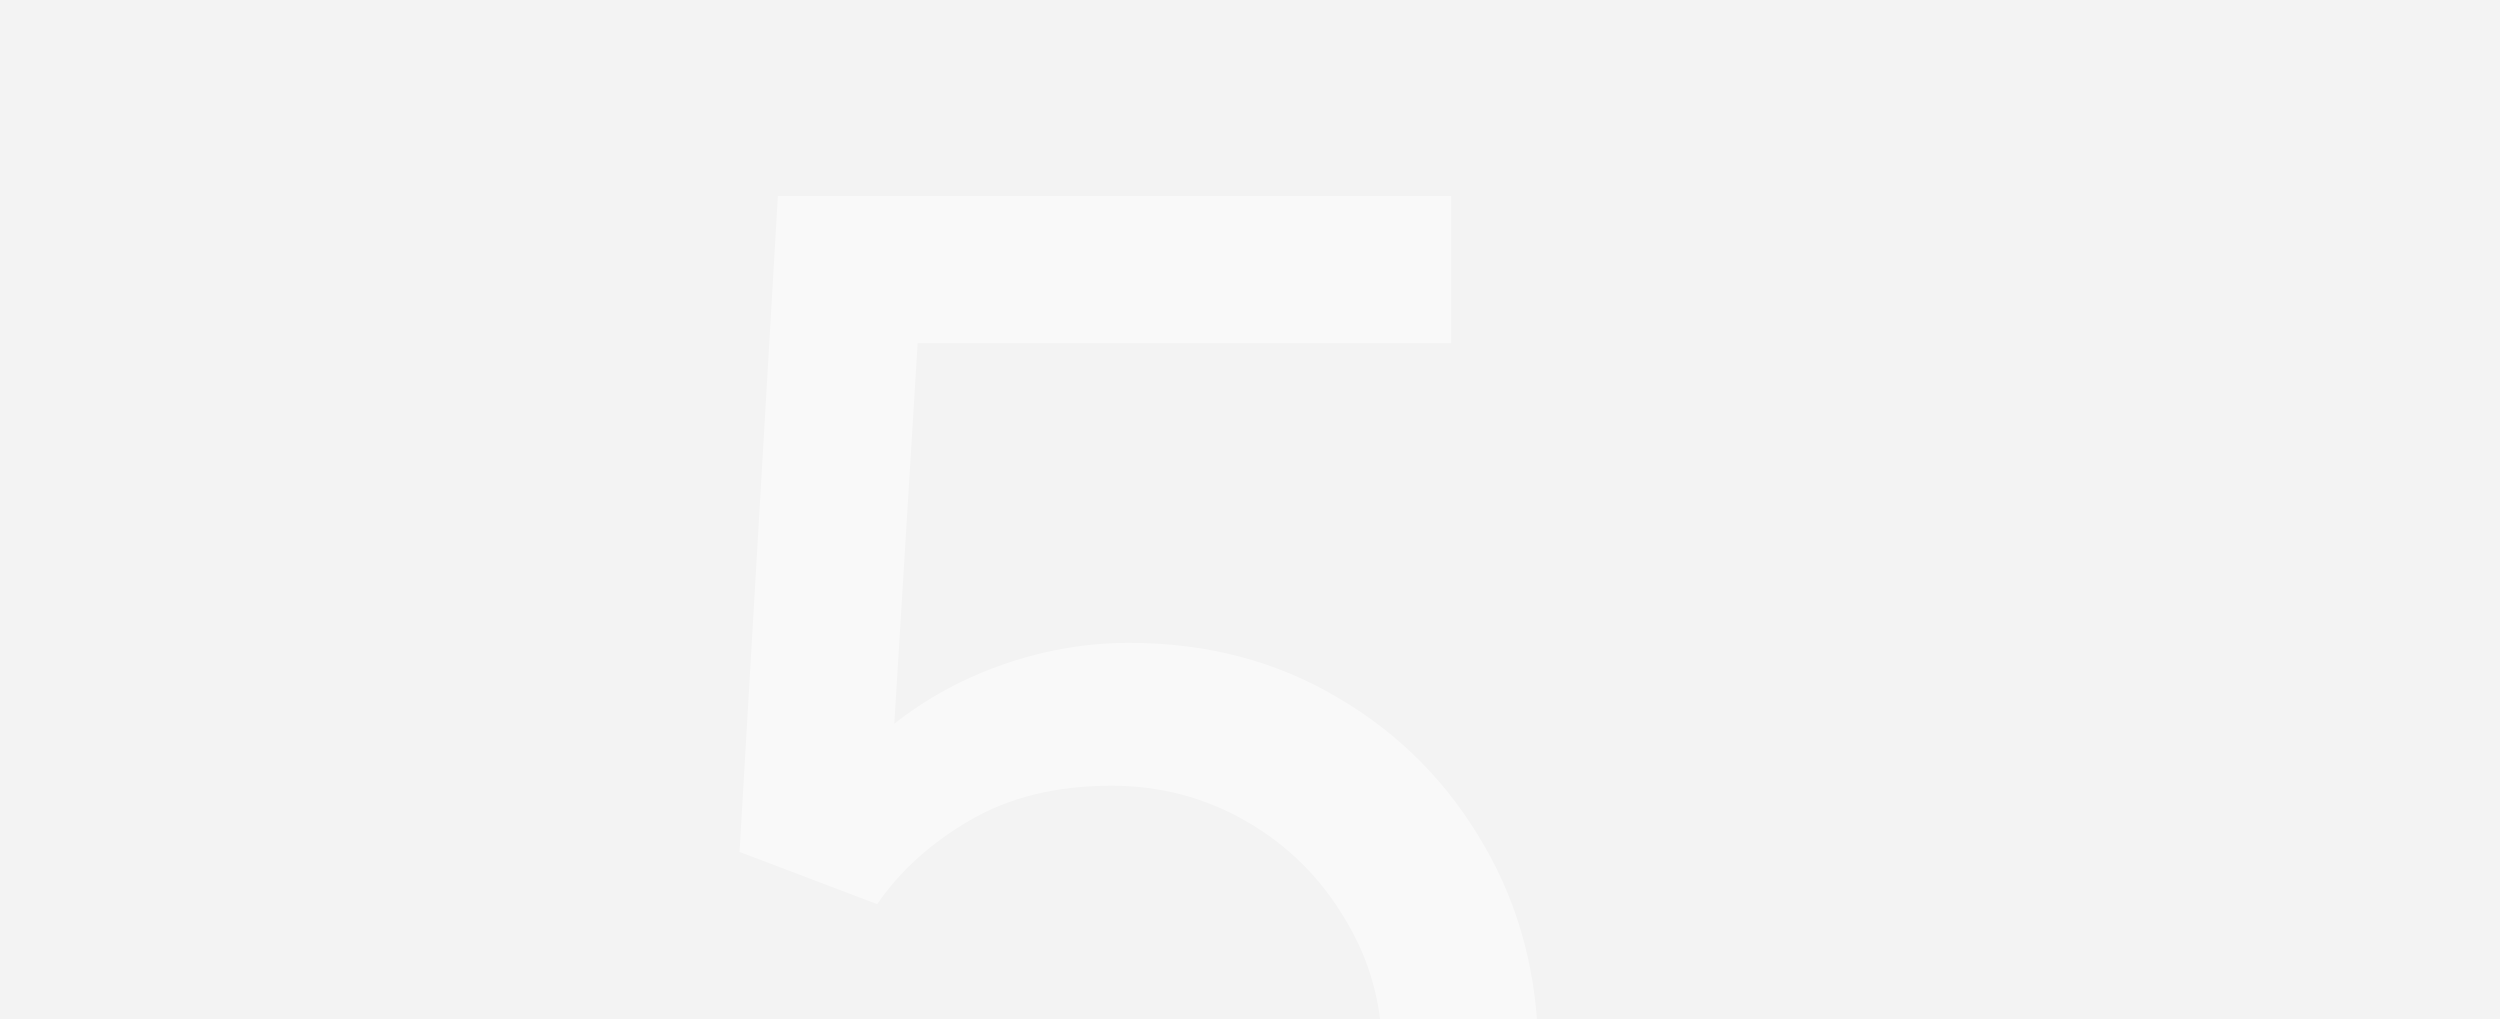 <?xml version="1.0" encoding="UTF-8"?> <svg xmlns="http://www.w3.org/2000/svg" width="574" height="234" viewBox="0 0 574 234" fill="none"><rect x="0" y="0" width="574" height="234" fill="#333333" stroke="none"/> <g clip-path="url(#clip0_7_936)"> <rect width="574" height="234" fill="#F3F3F3"></rect> <path opacity="0.5" d="M254.2 339C239.4 339 225.6 335.933 212.8 329.8C200.133 323.667 189.267 315.267 180.2 304.6C171.267 293.8 164.867 281.4 161 267.4L195.2 258.2C197.6 267.667 201.867 275.867 208 282.8C214.133 289.6 221.267 294.933 229.4 298.8C237.667 302.533 246.267 304.4 255.2 304.4C266.933 304.4 277.467 301.6 286.8 296C296.267 290.267 303.733 282.733 309.2 273.4C314.667 263.933 317.4 253.6 317.4 242.4C317.4 230.8 314.533 220.333 308.8 211C303.2 201.533 295.667 194.067 286.2 188.6C276.733 183.133 266.4 180.4 255.2 180.4C242.533 180.4 231.667 183.067 222.6 188.4C213.667 193.6 206.6 200 201.4 207.6L169.8 195.6L178.6 45H333.2V78.8H195.8L211.6 64L204.2 184.6L196.4 174.4C204.4 165.867 213.933 159.267 225 154.6C236.2 149.933 247.6 147.6 259.2 147.6C277.067 147.6 293.067 151.8 307.2 160.2C321.333 168.467 332.533 179.8 340.8 194.2C349.067 208.467 353.2 224.533 353.2 242.4C353.2 260.133 348.667 276.333 339.6 291C330.533 305.533 318.467 317.2 303.4 326C288.467 334.667 272.067 339 254.2 339Z" fill="white"></path> </g> <defs> <clipPath id="clip0_7_936"> <rect width="574" height="234" fill="white"></rect> </clipPath> </defs> </svg> 